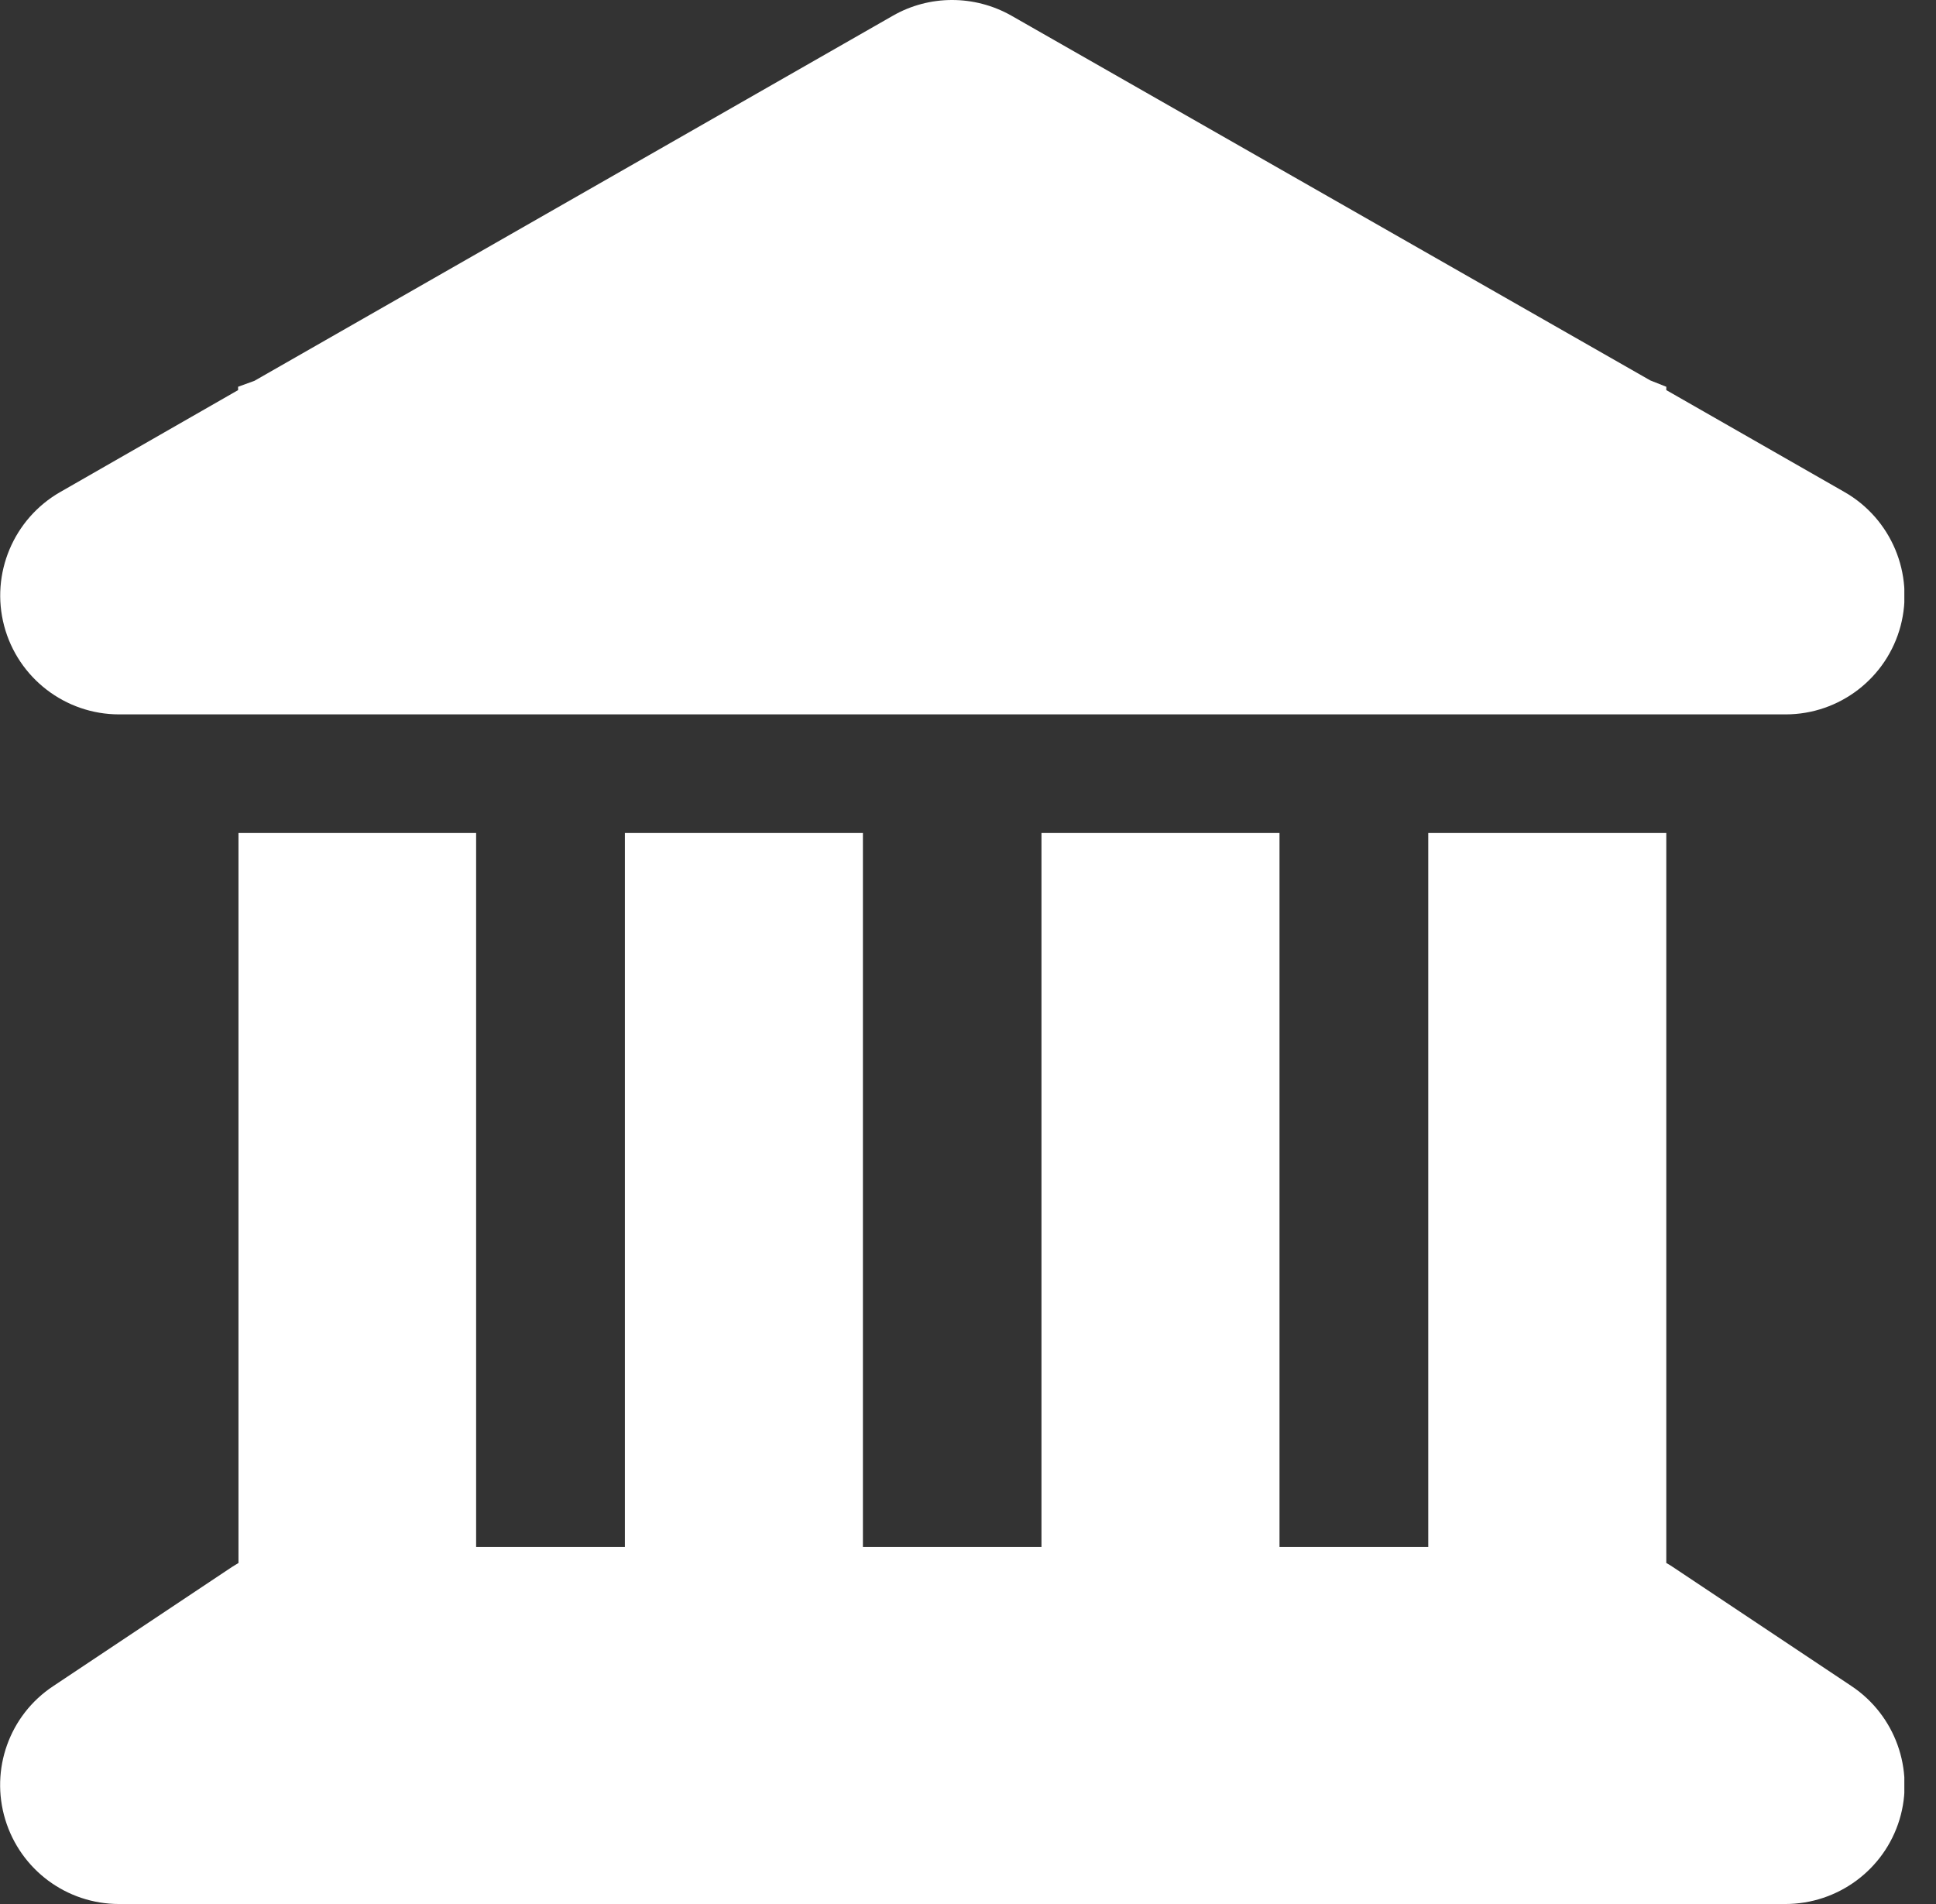<svg width="61" height="60" viewBox="0 0 61 60" fill="none" xmlns="http://www.w3.org/2000/svg">
<rect x="0" y="0" width="61" height="60" fill="#333333" stroke="none"/>
<g clip-path="url(#clip0_1_1032)">
<path d="M28.139 0.492C29.287 -0.164 30.705 -0.164 31.865 0.492L51.998 11.988L52.502 12.188V12.293L58.115 15.504C59.592 16.348 60.318 18.082 59.885 19.723C59.451 21.363 57.963 22.512 56.264 22.512H3.752C2.053 22.512 0.565 21.363 0.131 19.723C-0.303 18.082 0.424 16.348 1.9 15.504L7.502 12.293V12.188L8.018 12L28.139 0.492ZM7.502 26.25H15.002V48.75H19.689V26.25H27.189V48.75H32.815V26.25H40.315V48.75H45.002V26.25H52.502V49.254C52.572 49.289 52.643 49.336 52.713 49.383L58.338 53.133C59.709 54.047 60.33 55.758 59.85 57.34C59.369 58.922 57.904 60 56.252 60H3.752C2.1 60 0.647 58.922 0.166 57.34C-0.314 55.758 0.295 54.047 1.678 53.133L7.303 49.383C7.373 49.336 7.443 49.301 7.514 49.254V26.25H7.502Z" fill="white"/>
</g>
<defs>
<clipPath id="clip0_1_1032">
<rect width="60" height="60" fill="white" transform="translate(0.002)"/>
</clipPath>
</defs>
</svg>
